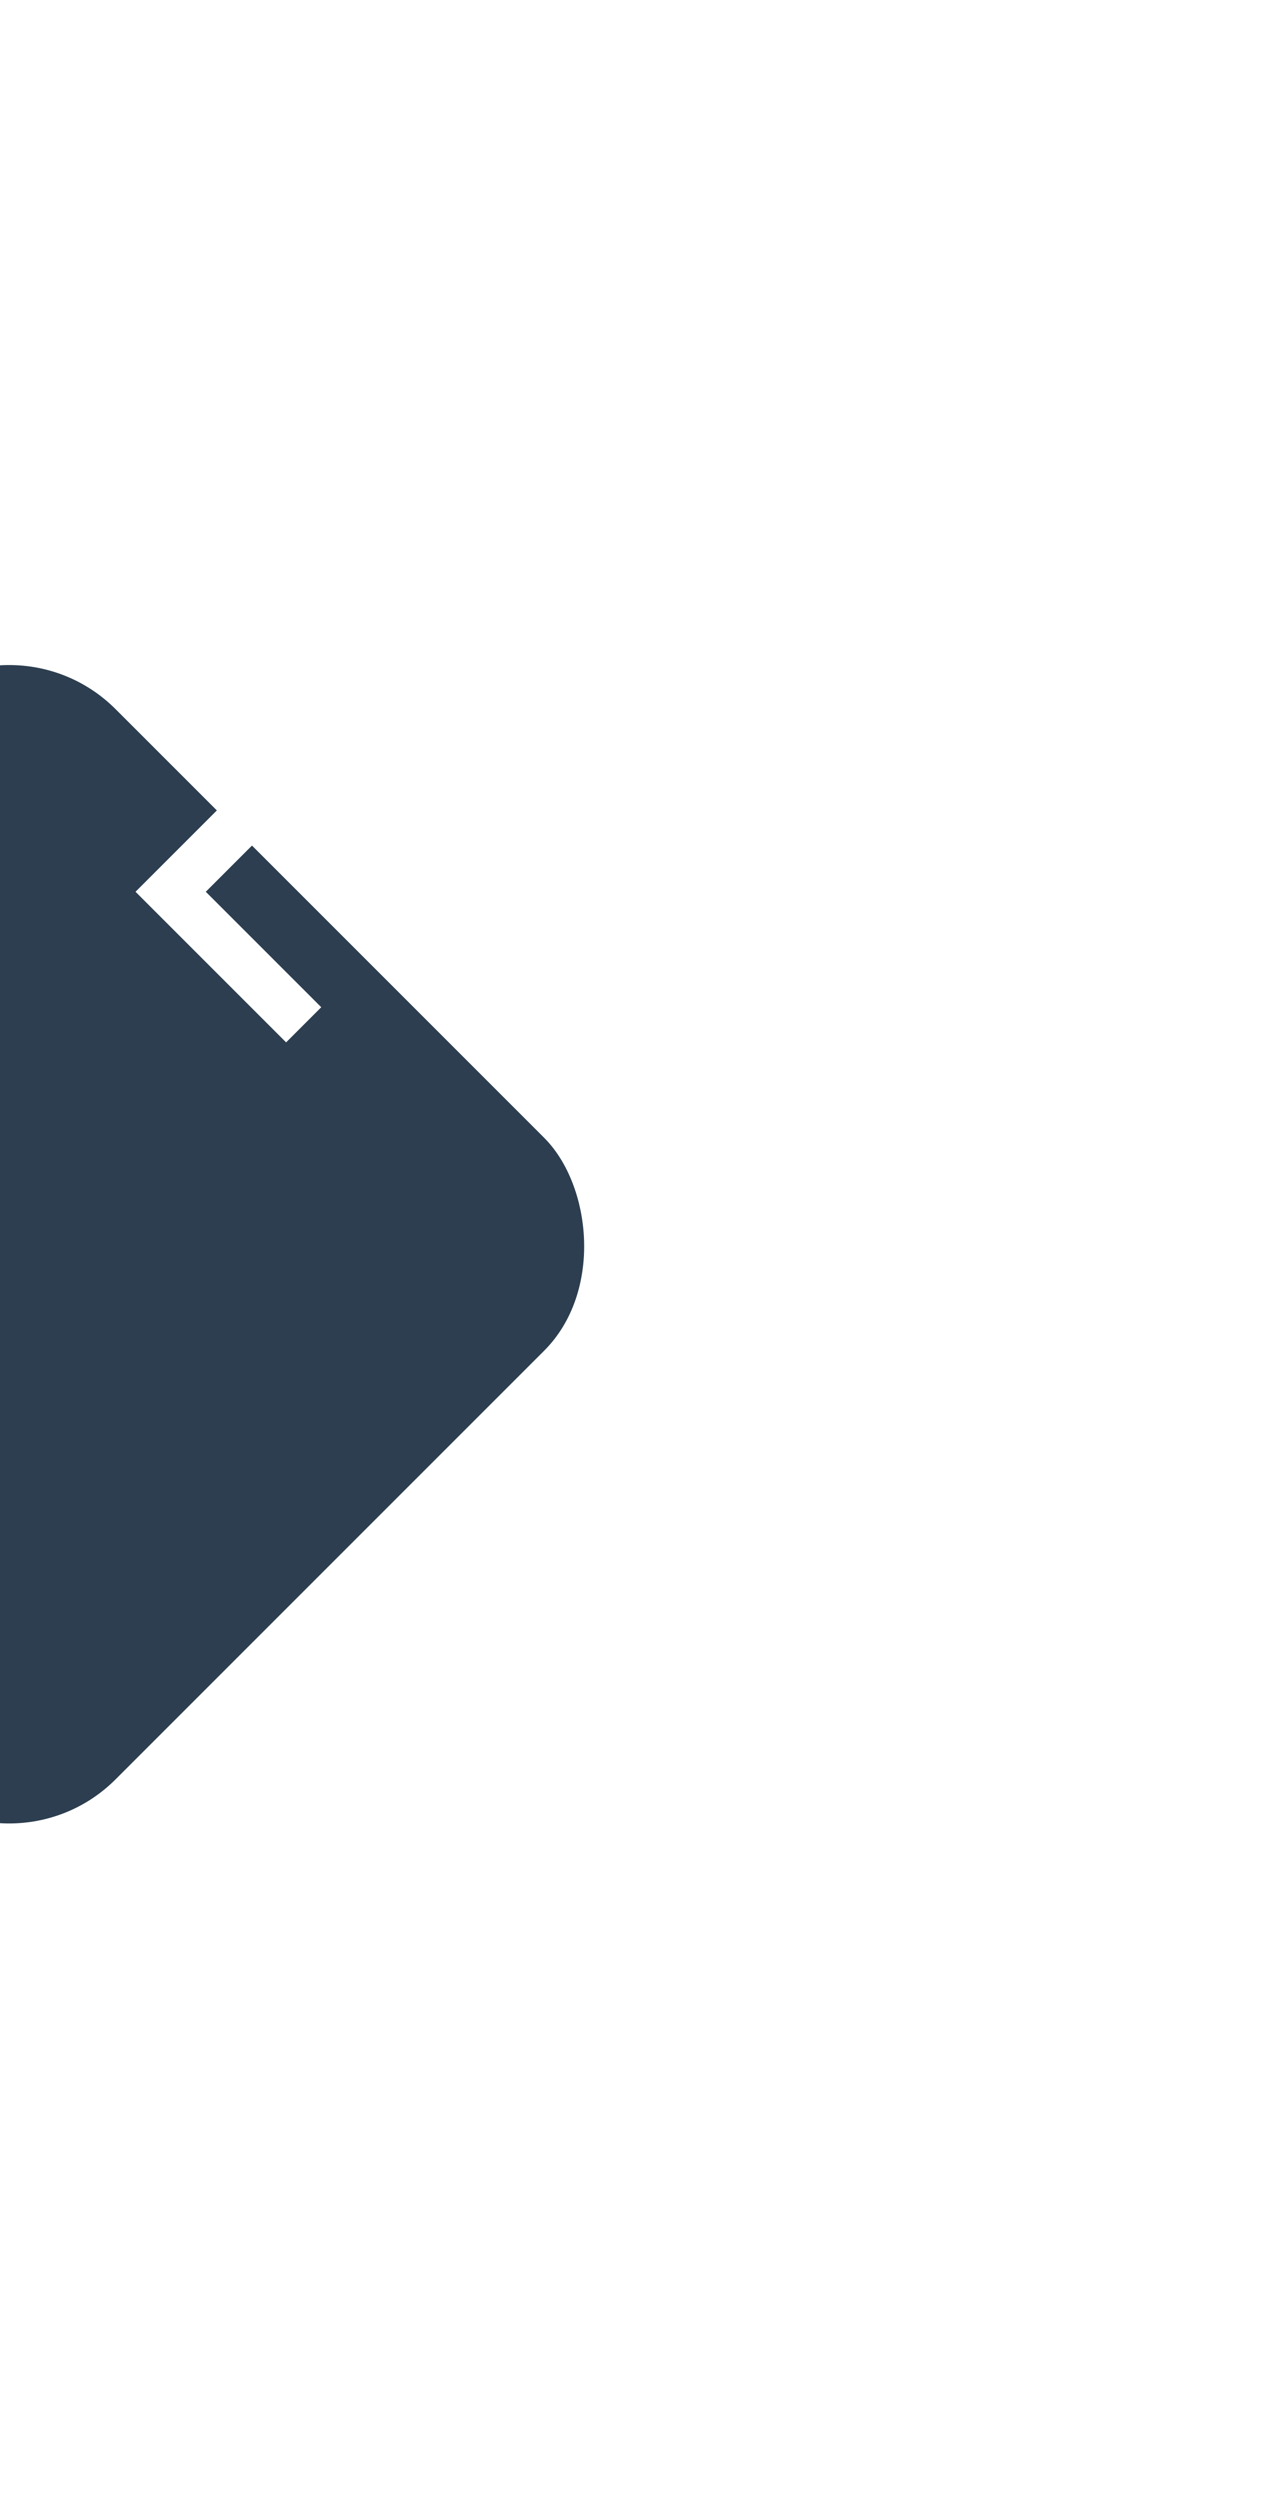 <svg width="84" height="166" viewBox="0 0 84 166" fill="none" xmlns="http://www.w3.org/2000/svg">
<g filter="url(#filter0_d_619_463)">
<rect width="60.251" height="60.251" rx="10" transform="matrix(0.707 -0.707 -0.707 -0.707 0.605 101.208)" fill="#2C3E50"/>
</g>
<path d="M18.999 69.207L21.332 66.874L13.665 59.208L21.332 51.541L18.999 49.208L8.999 59.208L18.999 69.207Z" fill="white"/>
<defs>
<filter id="filter0_d_619_463" x="-81.856" y="0.142" width="164.922" height="164.923" filterUnits="userSpaceOnUse" color-interpolation-filters="sRGB">
<feFlood flood-opacity="0" result="BackgroundImageFix"/>
<feColorMatrix in="SourceAlpha" type="matrix" values="0 0 0 0 0 0 0 0 0 0 0 0 0 0 0 0 0 0 127 0" result="hardAlpha"/>
<feOffset dy="24"/>
<feGaussianBlur stdDeviation="22"/>
<feComposite in2="hardAlpha" operator="out"/>
<feColorMatrix type="matrix" values="0 0 0 0 0 0 0 0 0 0 0 0 0 0 0 0 0 0 0.09 0"/>
<feBlend mode="normal" in2="BackgroundImageFix" result="effect1_dropShadow_619_463"/>
<feBlend mode="normal" in="SourceGraphic" in2="effect1_dropShadow_619_463" result="shape"/>
</filter>
</defs>
</svg>
